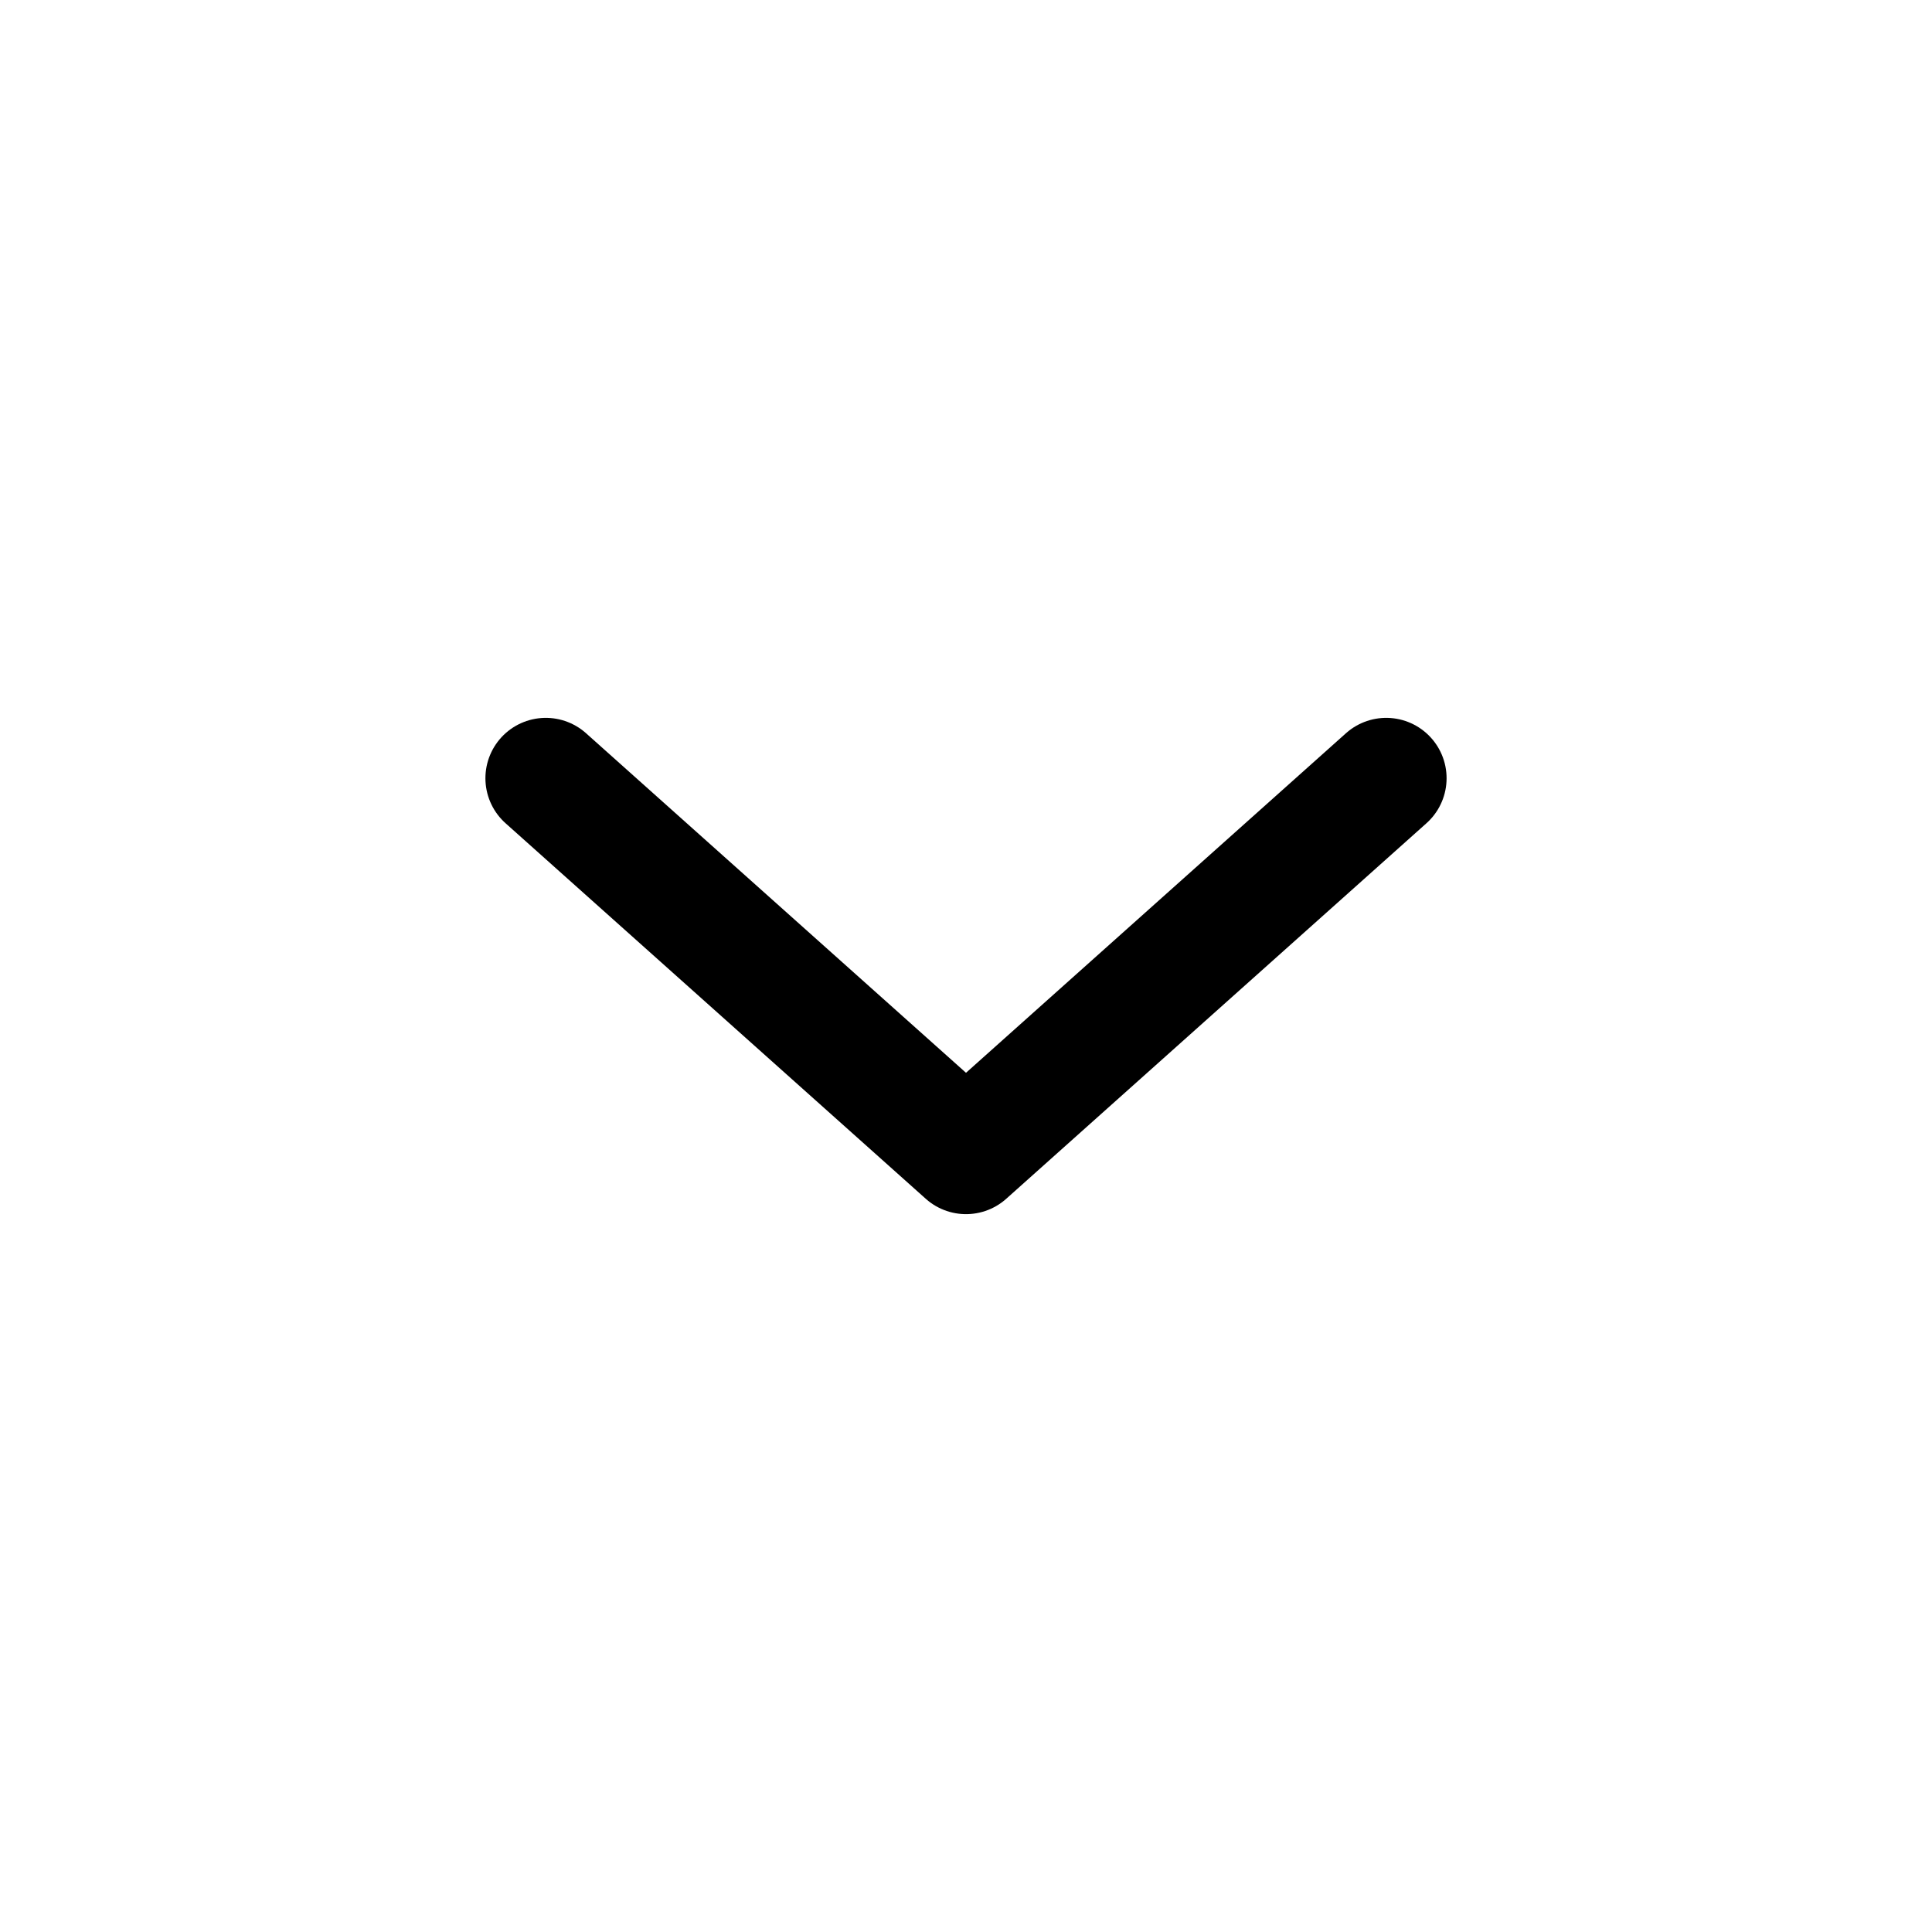 <svg width="16" height="16" viewBox="0 0 16 16" fill="none" xmlns="http://www.w3.org/2000/svg">
<path d="M4.52 6.445L8 9.555L11.48 6.445" stroke="black" stroke-linecap="round" stroke-linejoin="round"/>
</svg>
